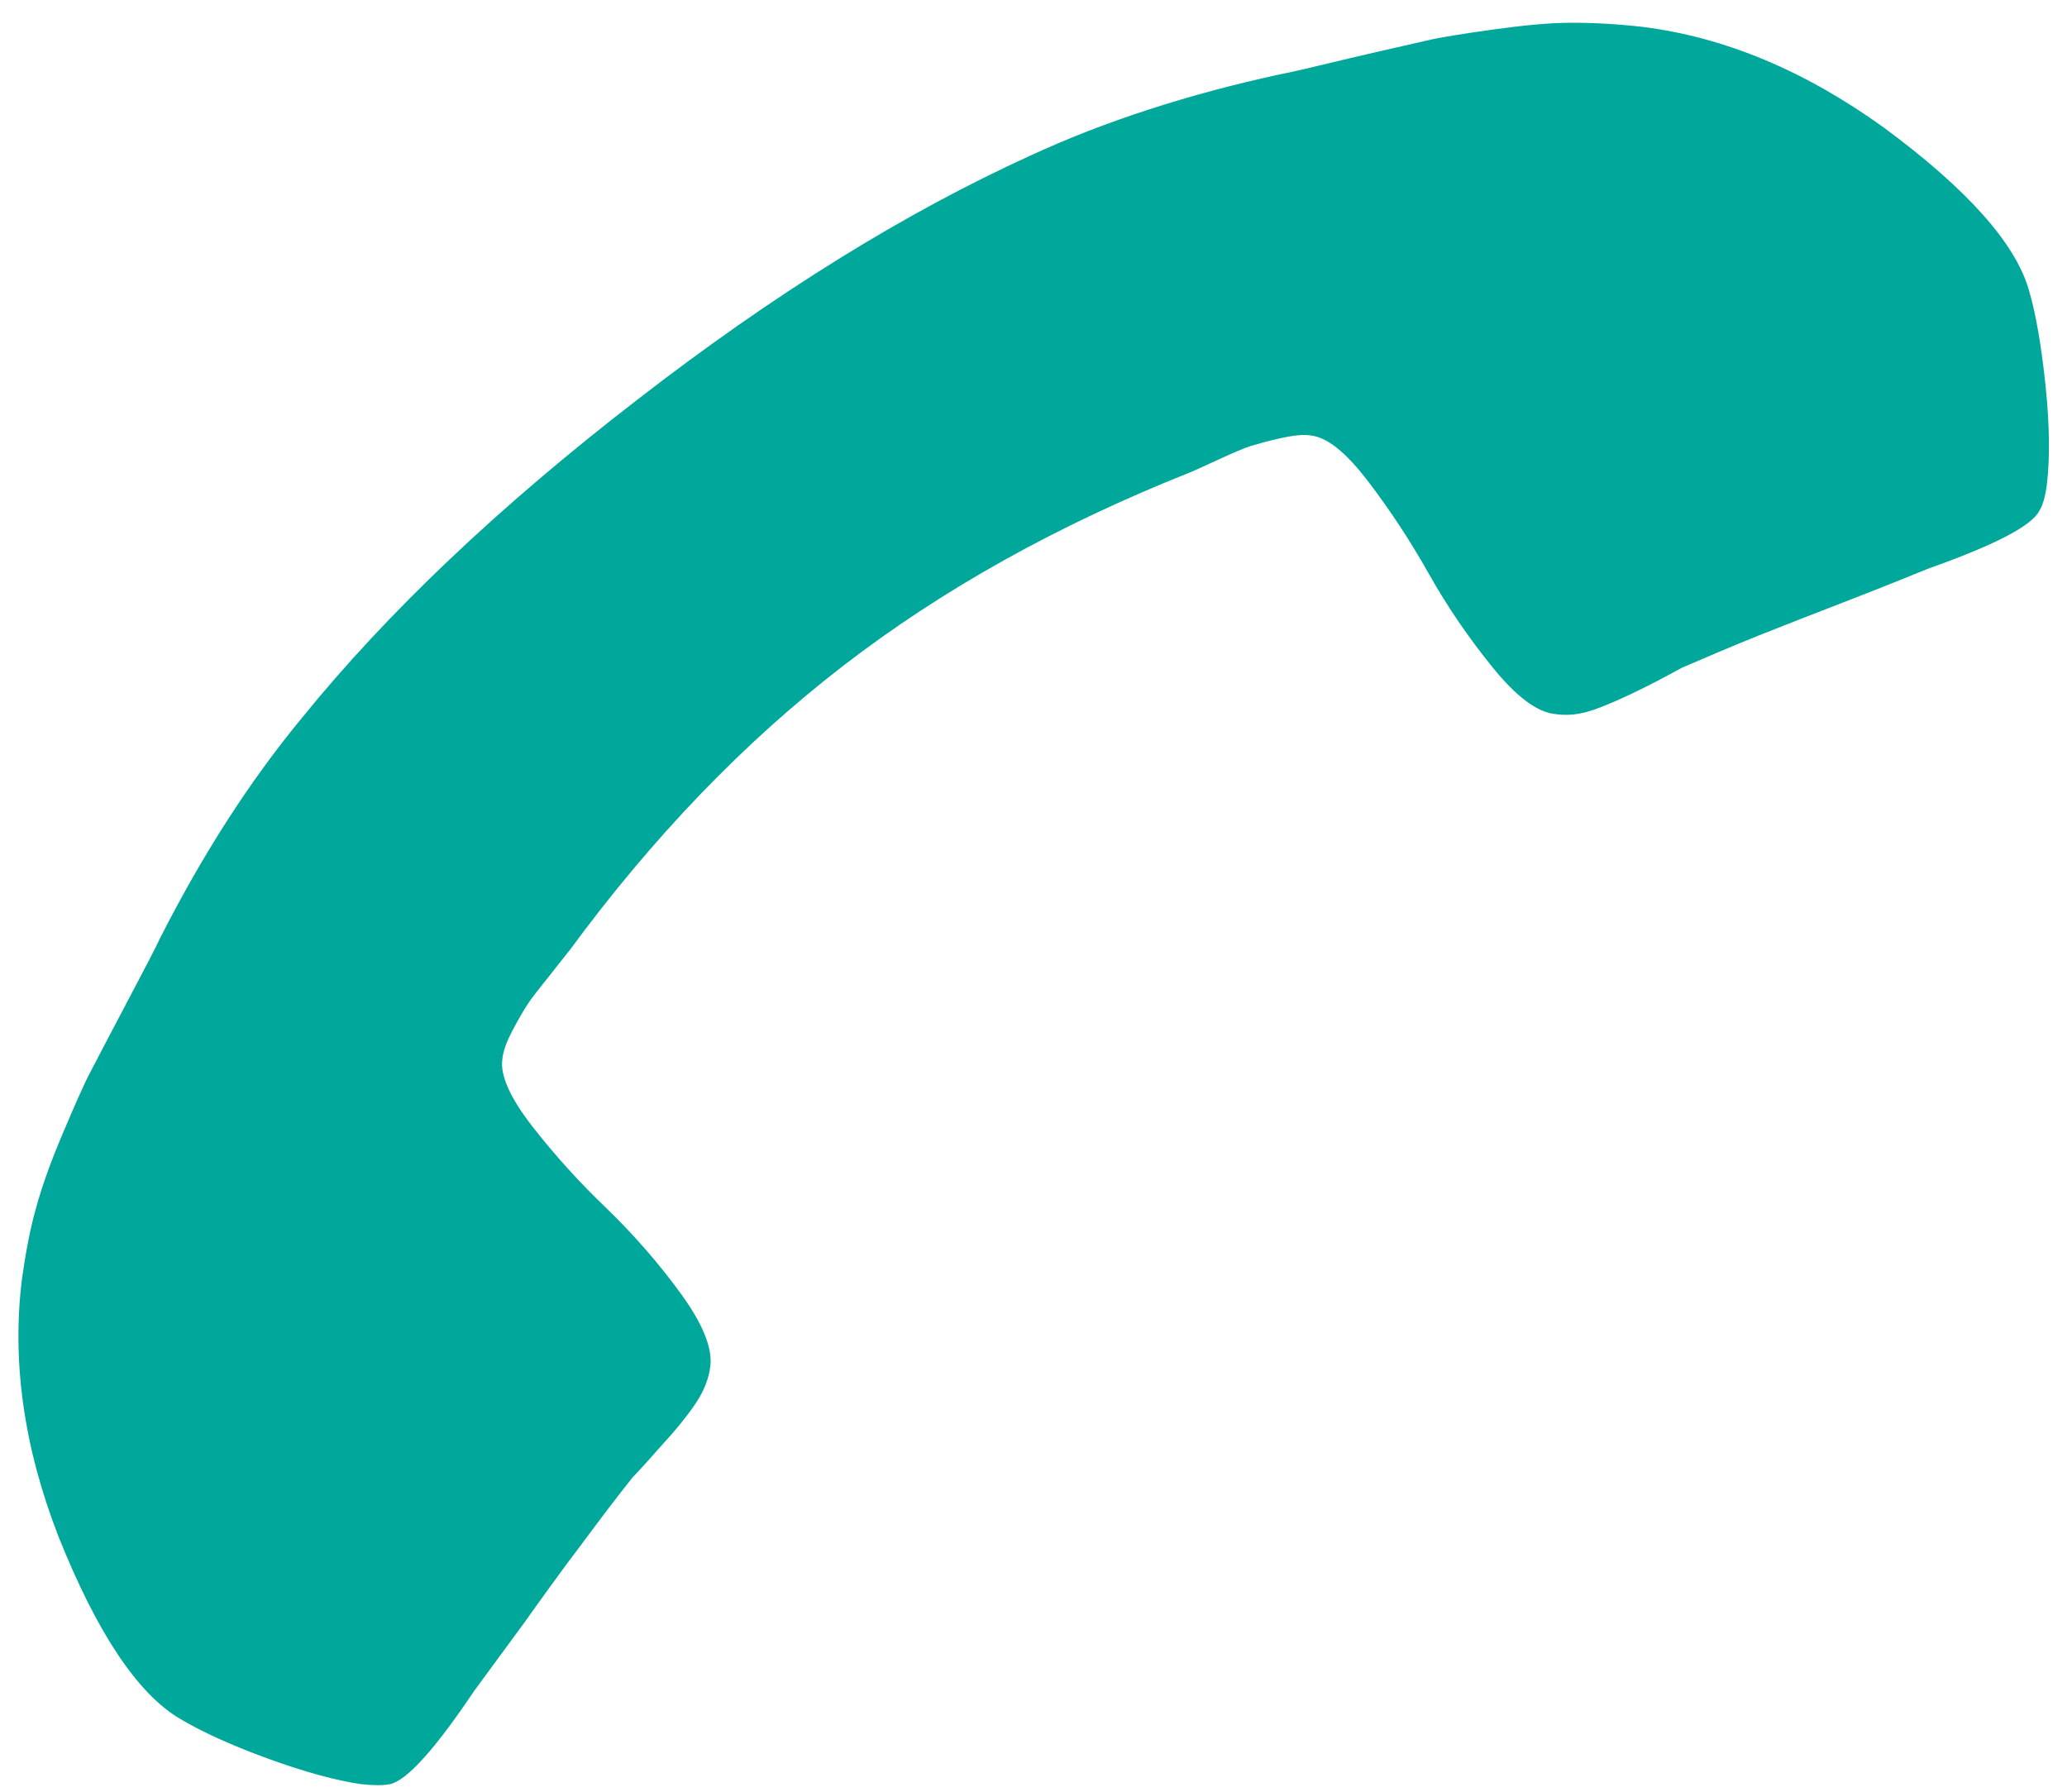 <?xml version="1.0" encoding="UTF-8"?> <!-- Generator: Adobe Illustrator 24.0.3, SVG Export Plug-In . SVG Version: 6.00 Build 0) --> <svg xmlns="http://www.w3.org/2000/svg" xmlns:xlink="http://www.w3.org/1999/xlink" version="1.1" id="Ebene_1" x="0px" y="0px" viewBox="0 0 30 26" style="enable-background:new 0 0 30 26;" xml:space="preserve"> <style type="text/css"> .st0{fill:#00A89C;} </style> <g> <path class="st0" d="M5.24,25.89c-0.35-0.05-0.8-0.17-1.35-0.37c-0.55-0.2-0.98-0.4-1.28-0.58c-0.61-0.36-1.2-1.24-1.76-2.64 c-0.51-1.31-0.68-2.56-0.53-3.75c0.05-0.35,0.11-0.69,0.2-1.01c0.09-0.33,0.22-0.69,0.39-1.09c0.17-0.4,0.3-0.7,0.4-0.89 s0.28-0.54,0.54-1.03c0.26-0.49,0.42-0.8,0.47-0.91c0.62-1.22,1.3-2.28,2.06-3.2c1.24-1.53,2.86-3.07,4.87-4.62 c2-1.55,3.9-2.72,5.7-3.54c1.08-0.5,2.29-0.89,3.62-1.18c0.12-0.02,0.46-0.1,1-0.23c0.55-0.13,0.92-0.21,1.13-0.26 c0.21-0.05,0.53-0.1,0.96-0.16s0.82-0.1,1.15-0.1c0.34,0,0.68,0.02,1.03,0.06c1.2,0.15,2.36,0.64,3.5,1.46 c1.22,0.9,1.92,1.69,2.11,2.37c0.1,0.34,0.18,0.81,0.24,1.39s0.06,1.05,0.02,1.4c-0.02,0.18-0.06,0.32-0.11,0.4 c-0.11,0.22-0.65,0.5-1.61,0.84c-0.27,0.11-0.64,0.26-1.13,0.45s-0.93,0.36-1.33,0.52c-0.4,0.16-0.77,0.32-1.12,0.47 c-0.06,0.03-0.23,0.13-0.53,0.28s-0.55,0.26-0.75,0.33c-0.2,0.07-0.39,0.09-0.57,0.06c-0.26-0.03-0.56-0.26-0.9-0.68 c-0.34-0.42-0.65-0.87-0.92-1.35c-0.27-0.48-0.56-0.92-0.88-1.34c-0.32-0.42-0.59-0.64-0.83-0.67c-0.12-0.02-0.27,0-0.45,0.04 c-0.18,0.04-0.32,0.08-0.42,0.11c-0.1,0.03-0.26,0.1-0.5,0.21c-0.24,0.11-0.37,0.17-0.4,0.18c-1.91,0.76-3.58,1.69-5.02,2.8 c-1.44,1.11-2.77,2.49-3.98,4.14c-0.02,0.02-0.11,0.14-0.27,0.34s-0.28,0.35-0.33,0.43c-0.06,0.09-0.13,0.21-0.22,0.38 c-0.09,0.17-0.14,0.31-0.15,0.43c-0.03,0.23,0.12,0.56,0.44,0.97c0.32,0.41,0.68,0.81,1.08,1.19c0.39,0.38,0.75,0.79,1.07,1.23 s0.46,0.79,0.43,1.05c-0.02,0.18-0.09,0.36-0.21,0.54C9.98,20.54,9.81,20.75,9.58,21c-0.22,0.25-0.36,0.4-0.4,0.44 c-0.24,0.3-0.48,0.62-0.74,0.97c-0.26,0.34-0.54,0.73-0.84,1.15c-0.31,0.42-0.55,0.75-0.72,0.98c-0.57,0.85-0.98,1.3-1.22,1.35 C5.56,25.91,5.42,25.91,5.24,25.89L5.24,25.89z"></path> </g> </svg> 